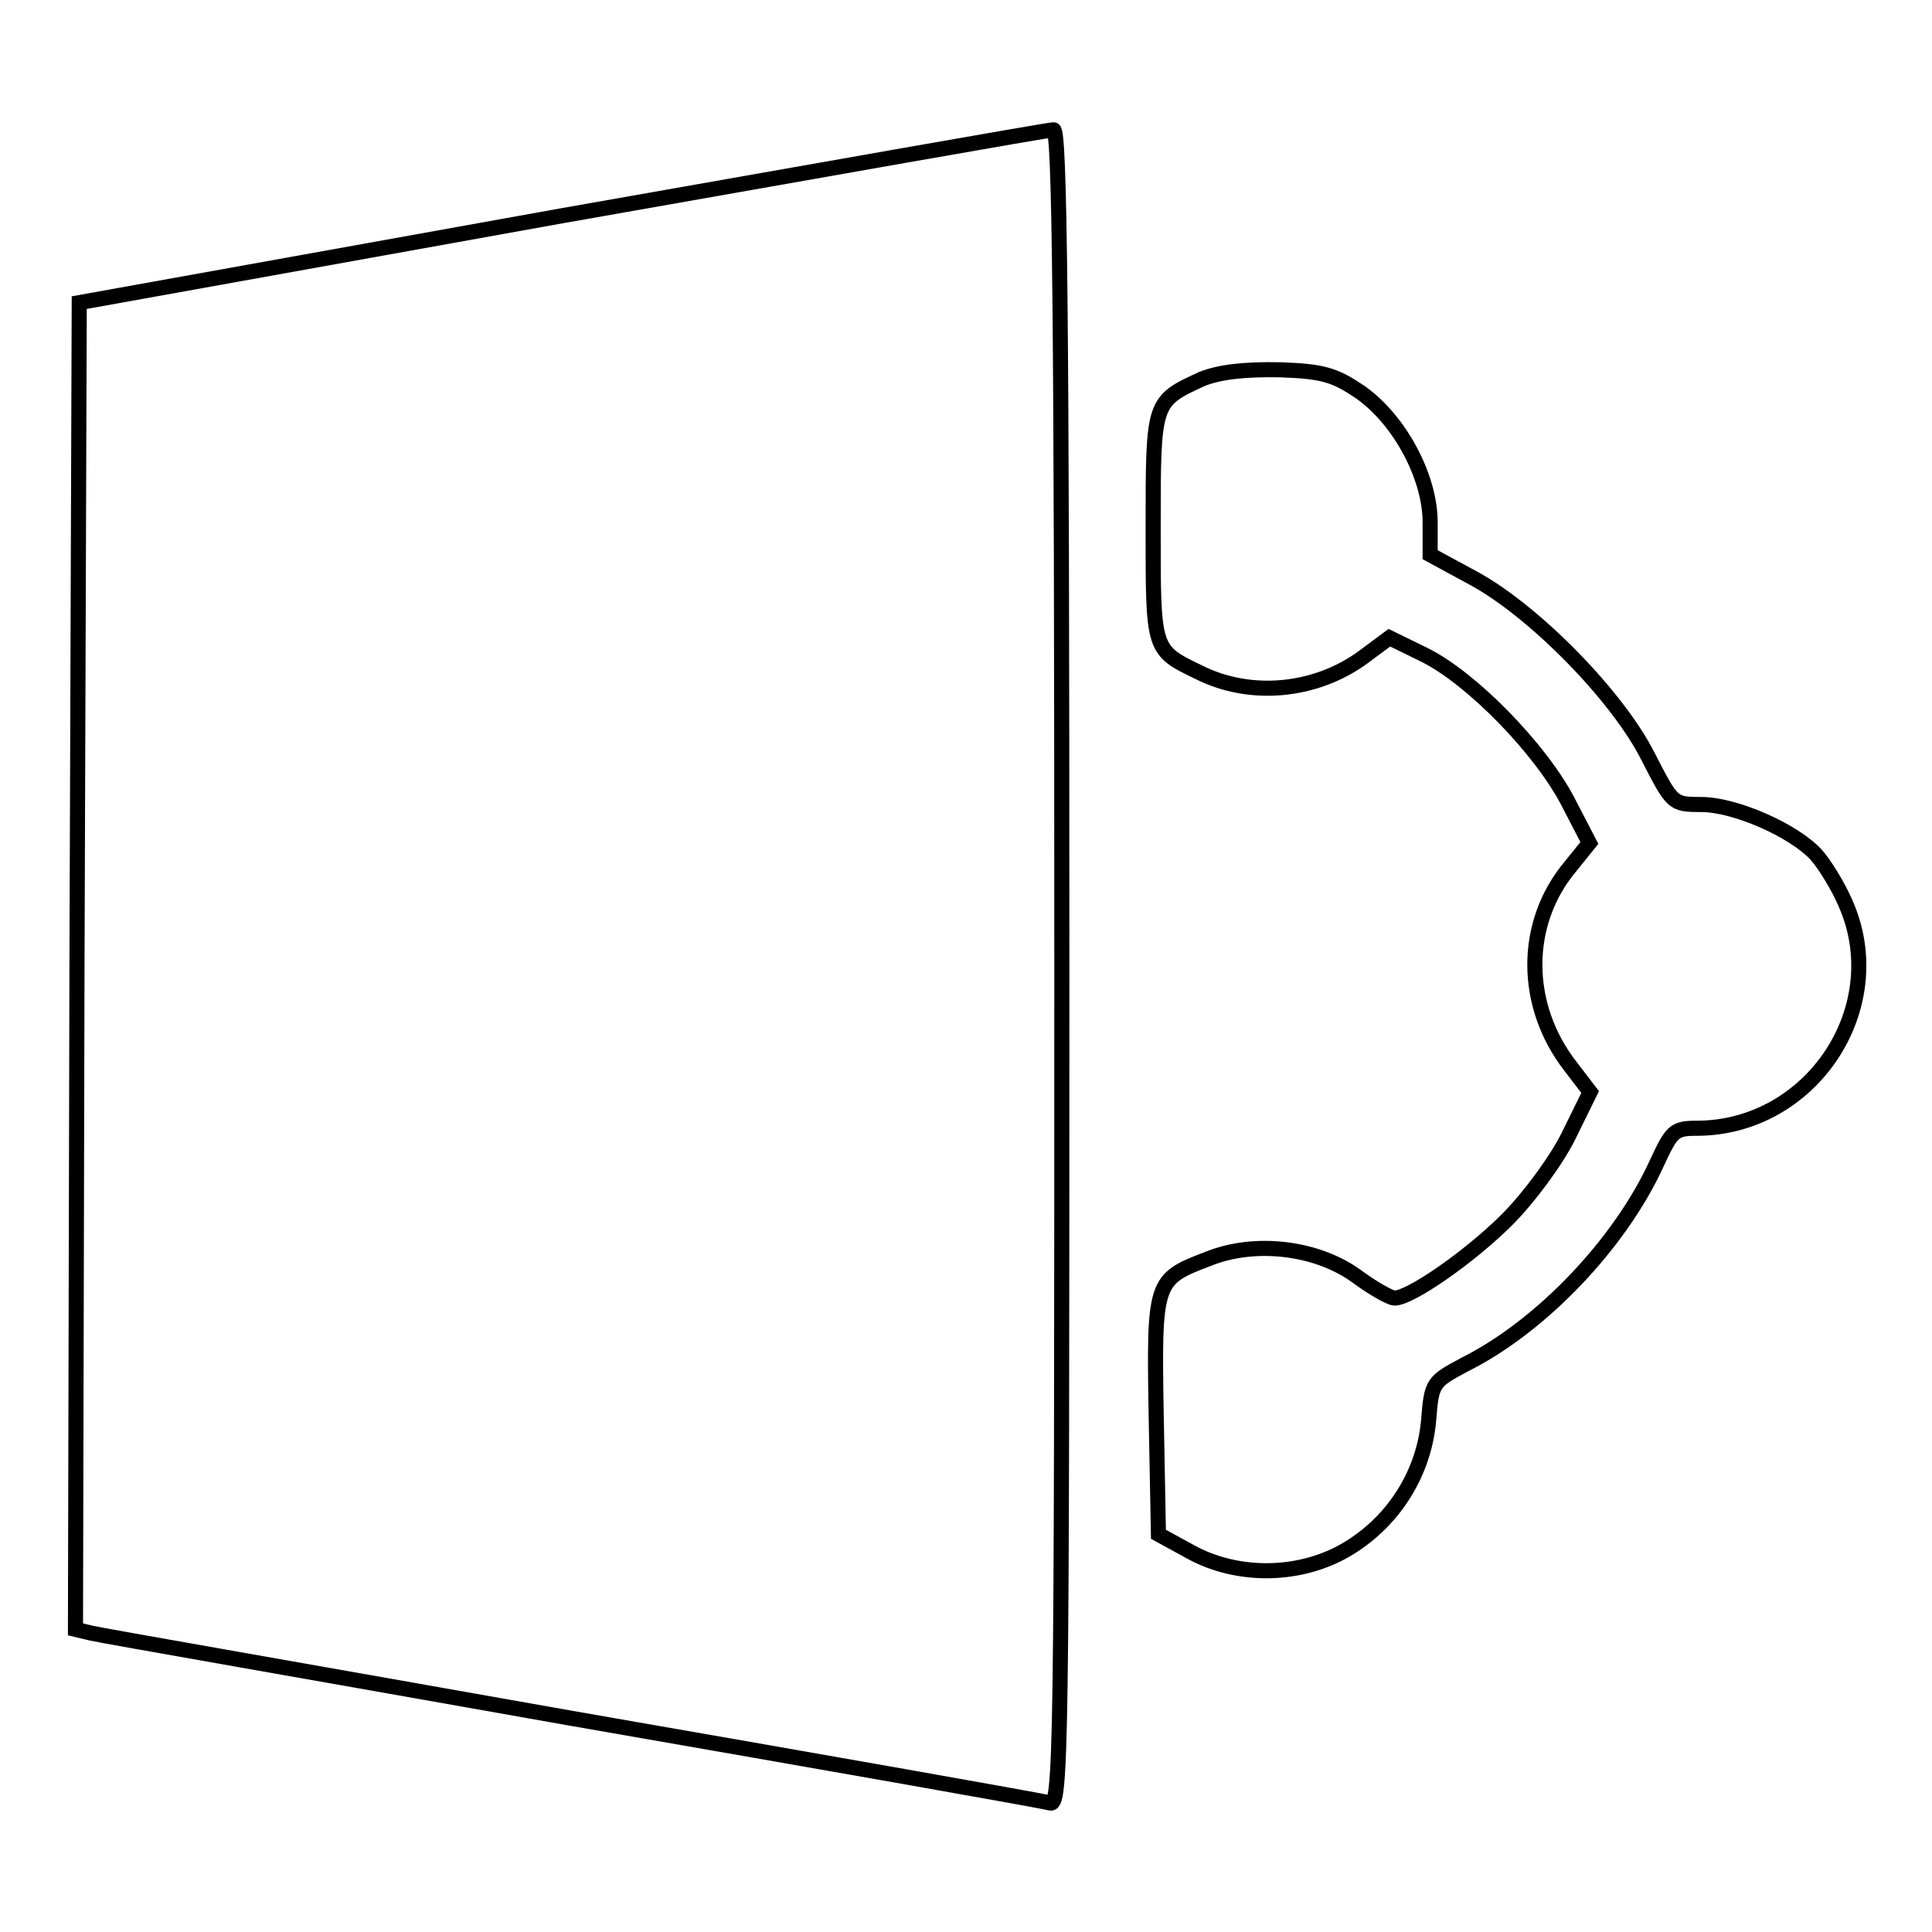 <?xml version="1.0" encoding="utf-8"?>
<!-- Svg Vector Icons : http://www.onlinewebfonts.com/icon -->
<!DOCTYPE svg PUBLIC "-//W3C//DTD SVG 1.1//EN" "http://www.w3.org/Graphics/SVG/1.1/DTD/svg11.dtd">
<svg version="1.1" xmlns="http://www.w3.org/2000/svg" xmlns:xlink="http://www.w3.org/1999/xlink" x="0px" y="0px" viewBox="0 0 256 256" enable-background="new 0 0 256 256" xml:space="preserve">
<g> <g> <path stroke-width="2" fill-opacity="0" stroke="#000000"  d="M74.4,28.6L10.5,40.1l-0.3,87.8L10,215.9l2.1,0.5c1.2,0.3,29.9,5.3,63.7,11.3  c33.9,5.9,62.3,10.9,63.3,11.2c1.5,0.5,1.6-5.2,1.6-110.6c0-88.4-0.3-111.2-1.1-111.1C138.9,17.2,109.6,22.4,74.4,28.6z"/> <path stroke-width="2" fill-opacity="0" stroke="#000000"  d="M159.3,50.2c-6.5,3-6.5,2.9-6.5,19.6c0,16.5-0.1,16.3,6.1,19.3c6.8,3.4,15.4,2.6,21.7-2l3.5-2.6l4.7,2.3  c6.2,3.1,15.2,12.3,18.9,19.3l2.9,5.6l-2.5,3.1c-6.3,7.5-6.3,18.4,0,26.5l2.6,3.4l-2.9,5.9c-1.6,3.2-5.2,8.1-8.1,11  c-4.9,4.9-12.8,10.4-14.9,10.4c-0.6,0-2.9-1.3-5.2-3c-5.2-3.7-13.3-4.7-19.5-2.2c-7.1,2.7-7.2,2.9-6.9,20.7l0.3,15.8l4.2,2.3  c6.3,3.5,14.8,3.4,21.1-0.5c6-3.7,9.9-10,10.5-16.9c0.4-5,0.5-5.1,4.8-7.4c10.2-5.1,20.6-16.1,25.4-26.6c2-4.3,2.3-4.7,5.3-4.7  c15.3,0,25.9-16.1,19.7-29.9c-1-2.3-2.8-5.2-3.9-6.4c-3-3.2-10.7-6.6-15.2-6.6c-3.8,0-3.8-0.1-7-6.3c-4-8-15-19.2-23-23.6  l-5.9-3.2v-4.3c0-6-4-13.5-9.2-17.2c-3.4-2.3-4.9-2.8-10.6-3C164.8,48.9,161.6,49.3,159.3,50.2z"/> </g></g>
</svg>
